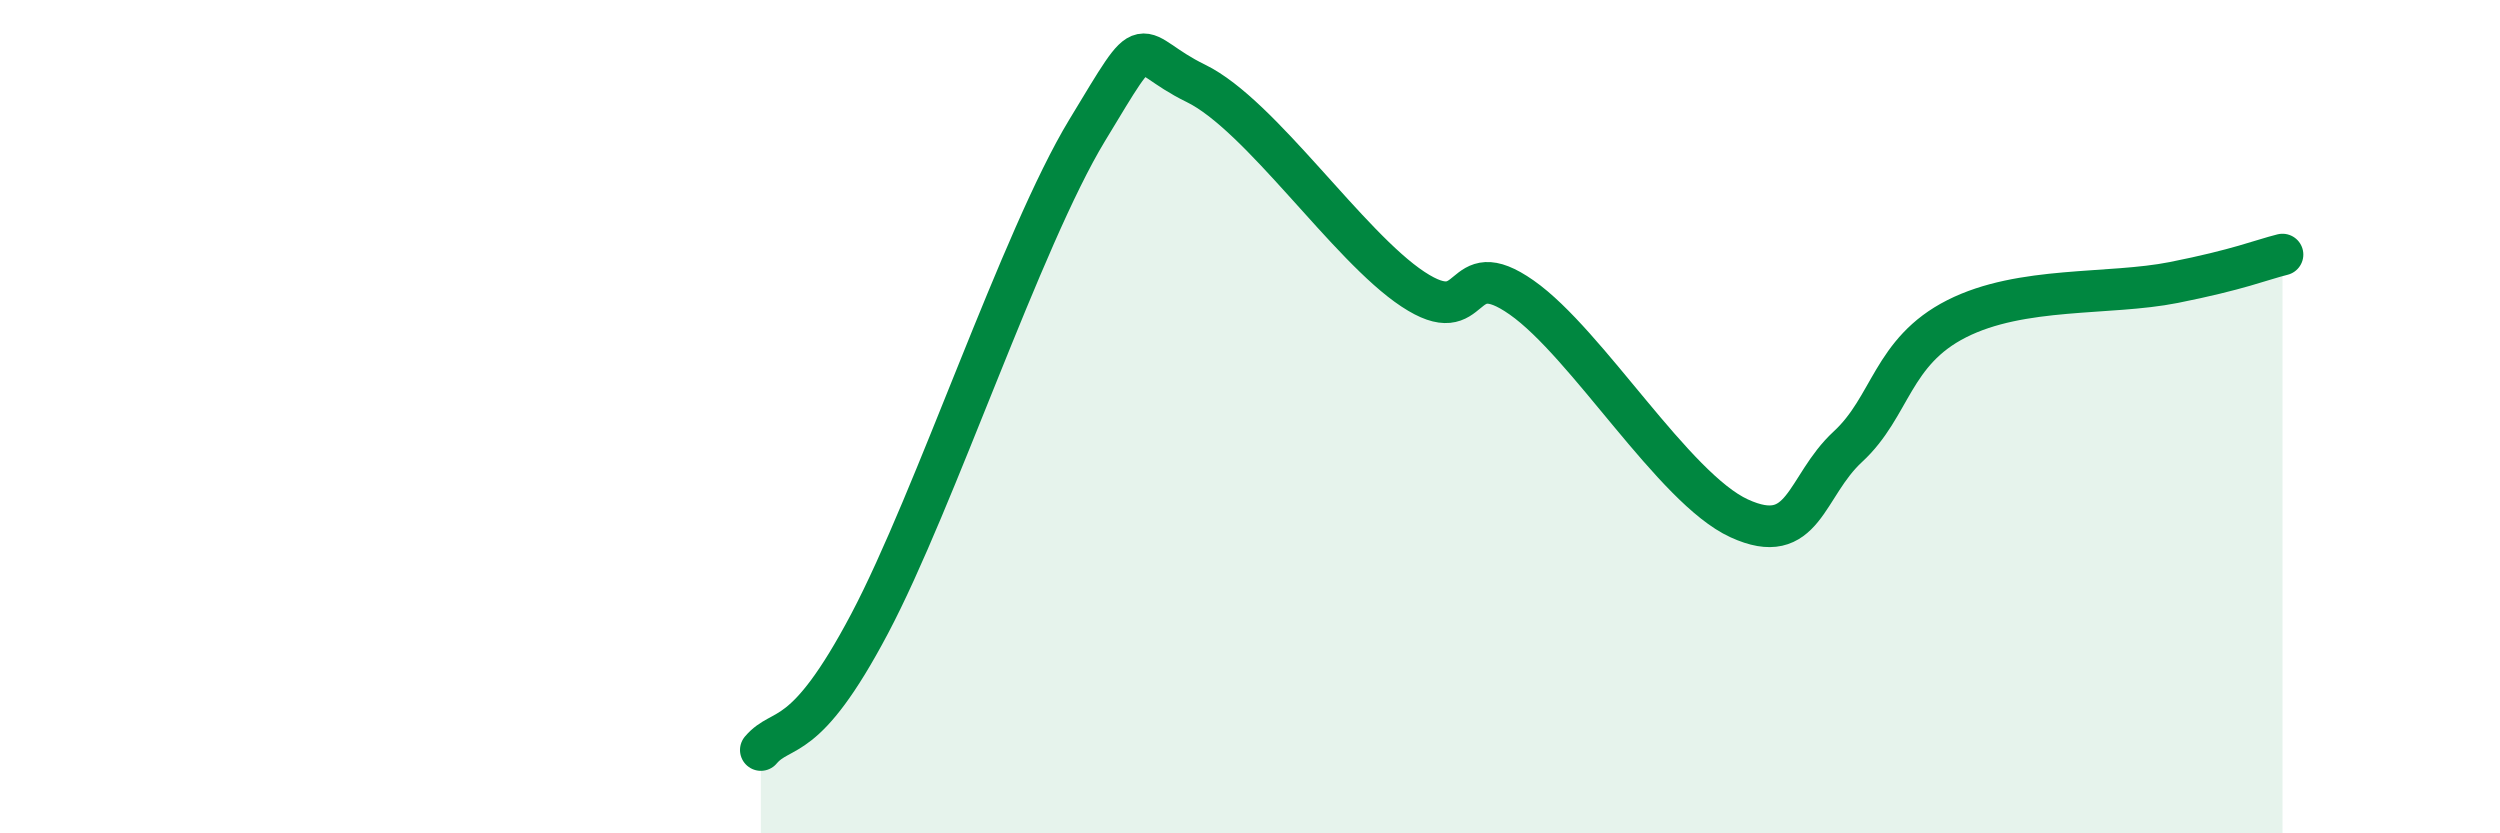 
    <svg width="60" height="20" viewBox="0 0 60 20" xmlns="http://www.w3.org/2000/svg">
      <path
        d="M 18.26,18 C 18.78,17.39 19.3,17.94 20.87,14.97 C 22.44,12 24.52,5.72 26.09,3.13 C 27.66,0.54 27.14,1.24 28.7,2 C 30.26,2.76 32.35,5.91 33.91,6.94 C 35.47,7.97 34.95,6.04 36.52,7.14 C 38.09,8.24 40.17,11.72 41.74,12.44 C 43.31,13.16 43.31,11.68 44.35,10.72 C 45.39,9.76 45.4,8.44 46.96,7.65 C 48.52,6.86 50.61,7.09 52.17,6.78 C 53.73,6.47 54.26,6.24 54.78,6.11L54.78 20L18.26 20Z"
        fill="#008740"
        opacity="0.1"
        stroke-linecap="round"
        stroke-linejoin="round"
      />
      <path
        d="M 18.26,18 C 18.78,17.39 19.3,17.94 20.87,14.97 C 22.44,12 24.52,5.72 26.09,3.13 C 27.66,0.54 27.14,1.24 28.7,2 C 30.26,2.76 32.35,5.91 33.91,6.94 C 35.47,7.97 34.95,6.04 36.52,7.14 C 38.09,8.24 40.17,11.72 41.74,12.44 C 43.31,13.16 43.31,11.68 44.35,10.72 C 45.39,9.76 45.4,8.44 46.96,7.65 C 48.52,6.86 50.61,7.09 52.17,6.78 C 53.73,6.47 54.26,6.24 54.78,6.11"
        stroke="#008740"
        stroke-width="1"
        fill="none"
        stroke-linecap="round"
        stroke-linejoin="round"
      />
    </svg>
  